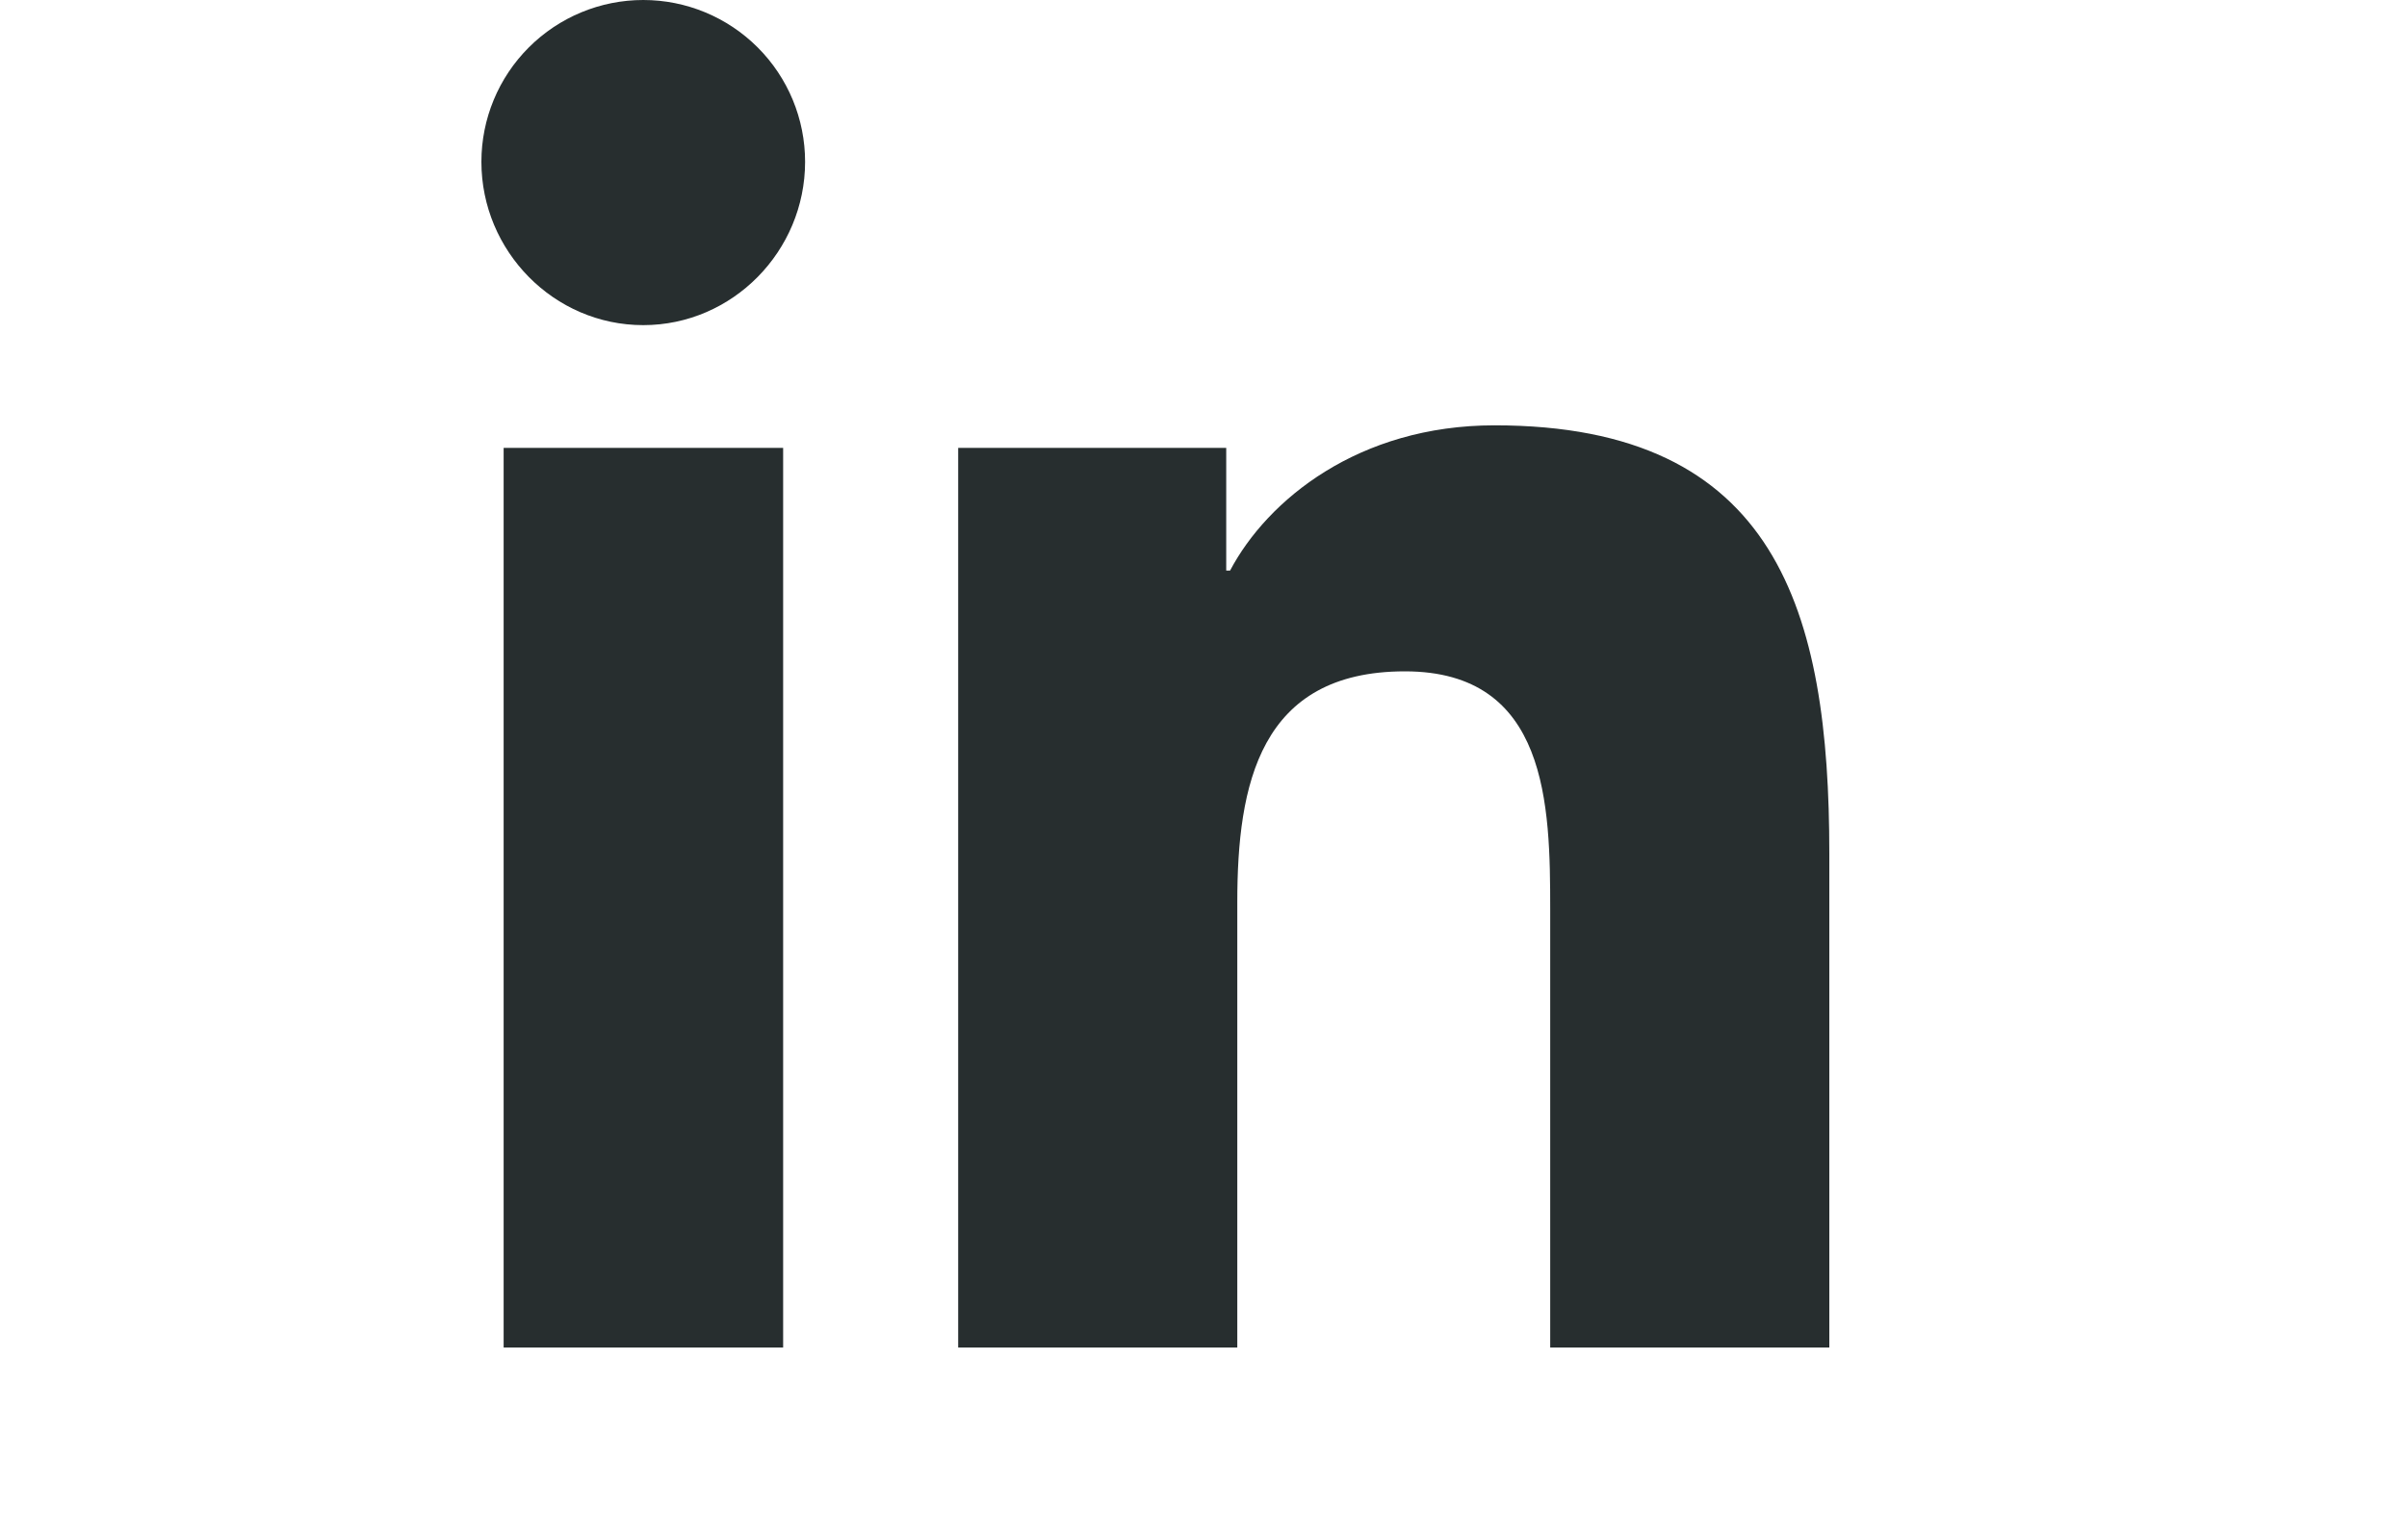 <svg width="25" height="16" viewBox="0 0 25 16" fill="none" xmlns="http://www.w3.org/2000/svg">
<path d="M8.134 14H5.231V4.653H8.134V14ZM6.681 3.378C5.753 3.378 5 2.609 5 1.681C5 1.235 5.177 0.808 5.492 0.493C5.808 0.177 6.235 0 6.681 0C7.127 0 7.554 0.177 7.87 0.493C8.185 0.808 8.362 1.235 8.362 1.681C8.362 2.609 7.609 3.378 6.681 3.378ZM18.997 14H16.101V9.45C16.101 8.366 16.079 6.975 14.592 6.975C13.082 6.975 12.851 8.153 12.851 9.372V14H9.952V4.653H12.736V5.928H12.776C13.164 5.194 14.11 4.419 15.523 4.419C18.46 4.419 19 6.353 19 8.866V14H18.997Z" fill="#272E2F"/>
</svg>
